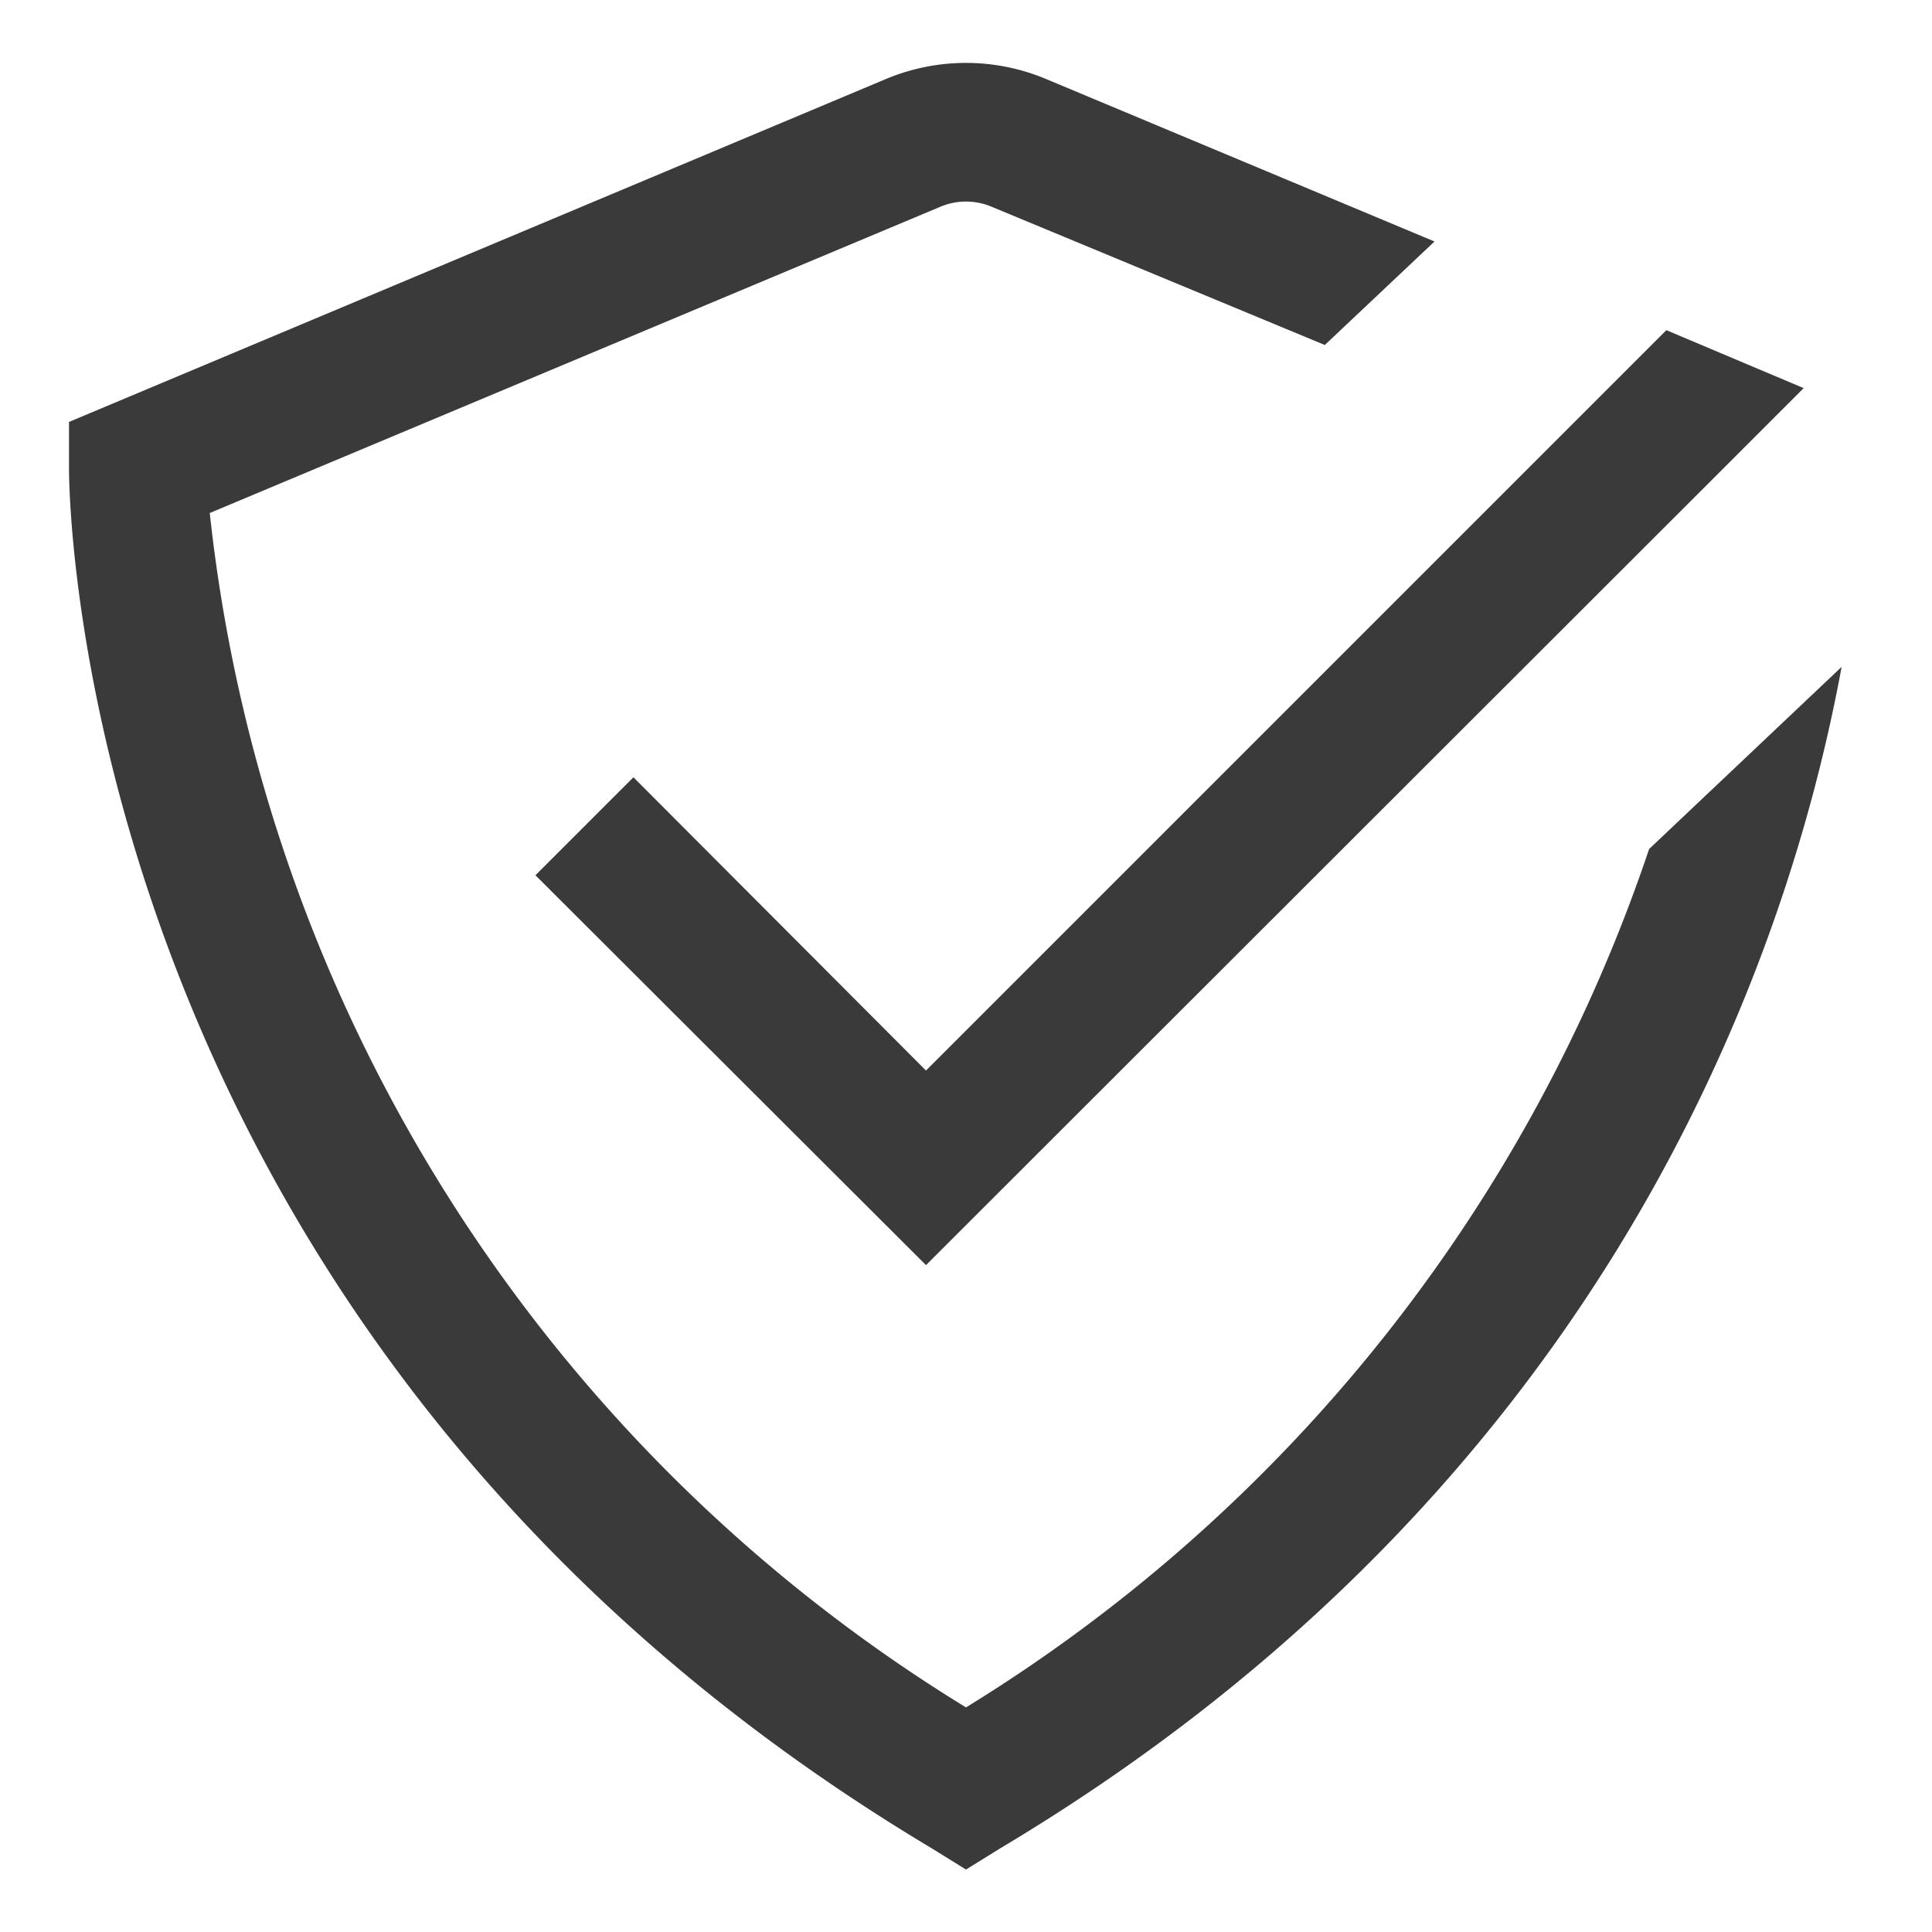 <svg id="Layer_1" data-name="Layer 1" xmlns="http://www.w3.org/2000/svg" width="56" height="56" viewBox="0 0 56 56"><defs><style>.cls-1{fill:#3a3a3a;}</style></defs><polygon class="cls-1" points="18.36 22.53 15.52 25.37 26.84 36.67 49.22 14.31 52.28 11.25 48.3 9.57 45.22 12.65 26.84 31.03 18.36 22.53"/><path class="cls-1" d="M47.8,24.61A46.64,46.64,0,0,1,28,49.49,46.45,46.45,0,0,1,6.08,14.87L27.24,6a1.91,1.91,0,0,1,1.52,0l9.64,4,3.18-3L30.32,2.29a6,6,0,0,0-4.64,0L2,12.23v1.34c0,1,.28,25.22,25,40l1,.62,1-.62C46.7,43,51.86,27.59,53.38,19.33Z"/></svg>